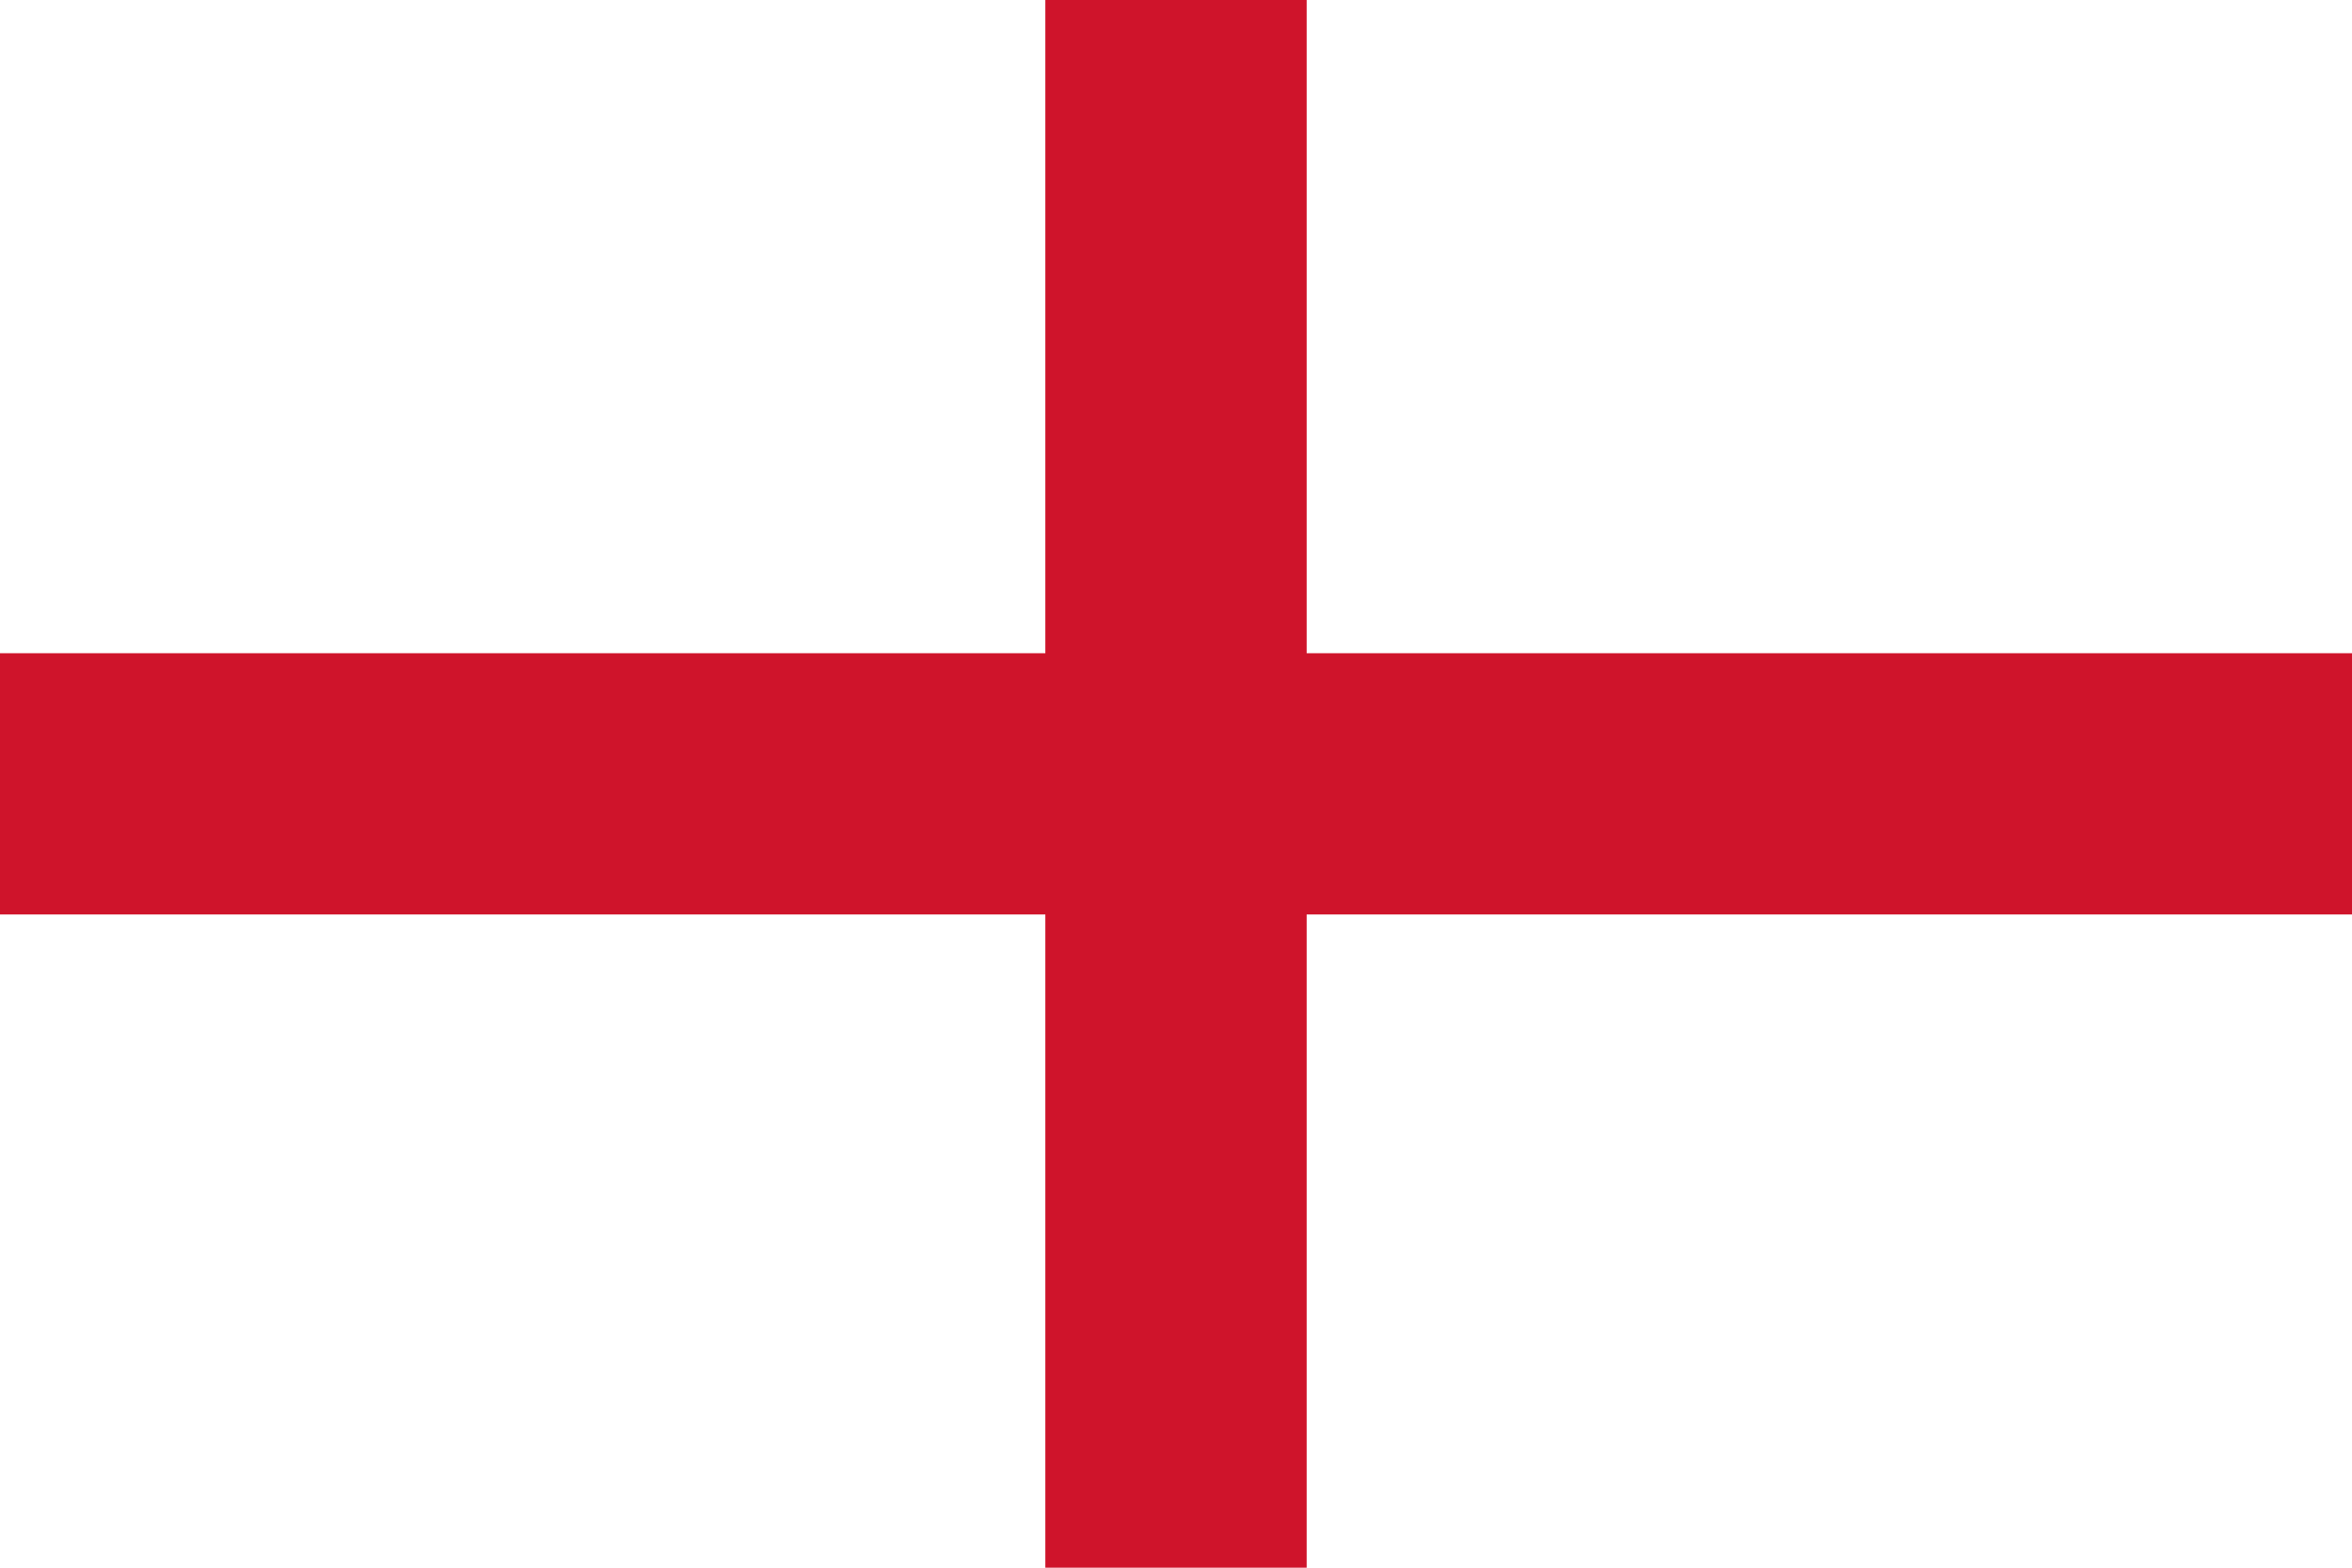 <?xml version="1.0" encoding="utf-8"?>
<svg xmlns="http://www.w3.org/2000/svg" height="240" width="360">
  <path d="M0 0h360v240H0" fill="#fff"/>
  <path d="M0 100h360v40H0M160 0h40v240H160" fill="#cf142b"/>
</svg>